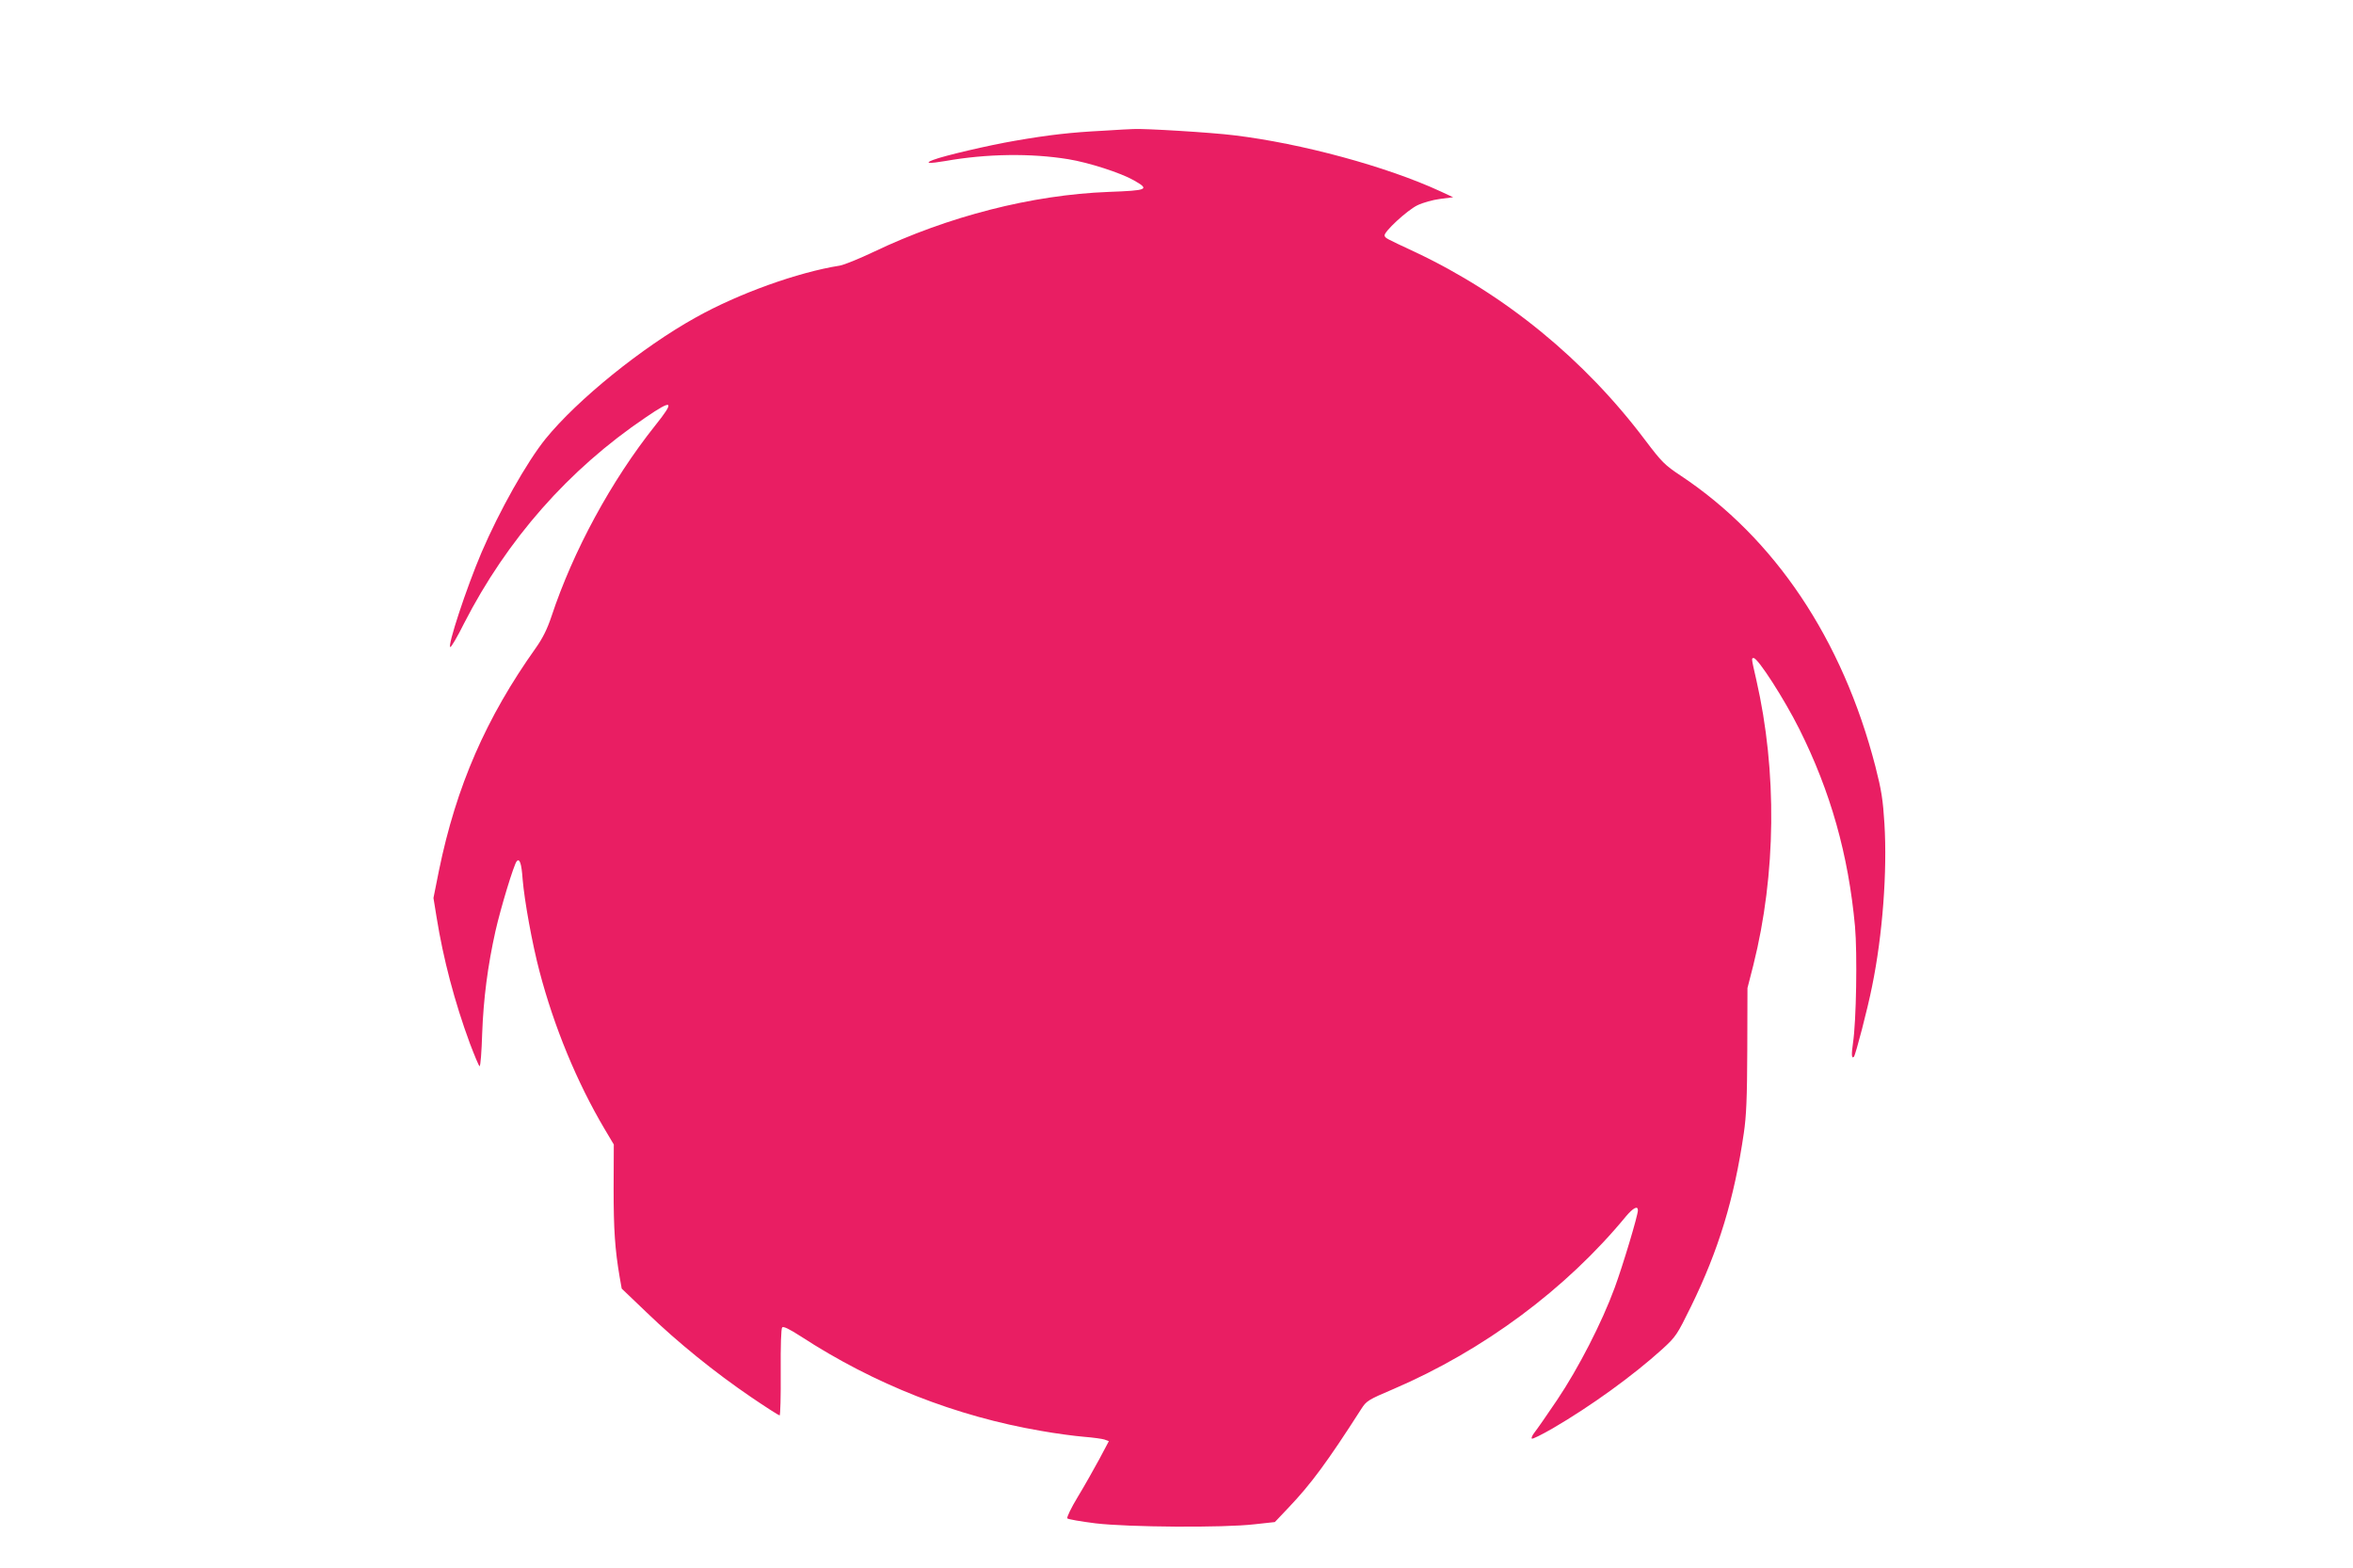 <?xml version="1.0" standalone="no"?>
<!DOCTYPE svg PUBLIC "-//W3C//DTD SVG 20010904//EN"
 "http://www.w3.org/TR/2001/REC-SVG-20010904/DTD/svg10.dtd">
<svg version="1.0" xmlns="http://www.w3.org/2000/svg"
 width="1280pt" height="853pt" viewBox="0 0 1280 853"
 preserveAspectRatio="xMidYMid meet">
<g transform="translate(0,853) scale(0.1,-0.1)"
fill="#e91e63" stroke="none">
<path d="M6004 7819 c-178 -9 -300 -23 -484 -55 -140 -24 -385 -81 -444 -104
-50 -19 -22 -21 66 -6 226 40 466 43 669 10 111 -18 285 -74 357 -115 88 -50
77 -55 -138 -63 -417 -16 -873 -133 -1277 -326 -78 -37 -161 -71 -185 -75
-228 -36 -551 -152 -783 -282 -292 -162 -645 -448 -817 -660 -102 -126 -251
-391 -348 -617 -82 -192 -189 -516 -170 -516 5 0 39 57 74 128 234 457 569
838 988 1121 149 102 161 92 52 -44 -239 -300 -446 -682 -564 -1038 -23 -69
-48 -119 -84 -170 -272 -382 -434 -754 -528 -1212 l-30 -150 17 -105 c36 -225
98 -461 181 -686 26 -68 49 -124 53 -124 5 0 11 80 14 178 7 190 30 367 72
556 29 128 101 365 116 381 16 17 26 -12 32 -98 10 -118 52 -351 92 -502 79
-301 203 -602 354 -857 l50 -84 -1 -240 c0 -223 7 -329 33 -482 l11 -62 137
-131 c169 -163 371 -326 565 -458 82 -56 153 -101 157 -101 4 0 7 105 6 234
-1 146 2 239 8 245 7 7 39 -9 100 -48 402 -262 846 -436 1308 -515 78 -14 183
-28 232 -32 50 -4 101 -11 113 -15 l24 -9 -52 -98 c-29 -53 -81 -146 -117
-205 -37 -61 -61 -112 -57 -117 5 -5 74 -17 154 -27 178 -21 693 -25 865 -5
l110 12 74 78 c123 129 212 250 396 537 28 44 37 50 176 109 489 210 938 543
1264 939 39 46 65 60 65 33 0 -28 -82 -301 -127 -423 -69 -188 -197 -437 -312
-608 -55 -82 -111 -162 -123 -177 -12 -15 -19 -31 -15 -34 3 -4 55 22 114 56
206 120 436 286 596 431 74 68 80 77 156 232 150 306 235 586 287 942 14 94
18 192 19 455 l1 335 32 125 c124 495 130 1053 16 1552 -28 122 -27 118 -14
118 23 0 167 -224 248 -386 170 -340 267 -683 303 -1074 13 -148 7 -516 -11
-634 -9 -63 -8 -87 5 -75 9 10 75 262 99 384 57 278 83 624 67 885 -8 129 -16
181 -49 310 -179 693 -548 1243 -1060 1583 -86 57 -102 73 -192 192 -330 439
-762 792 -1248 1022 -169 79 -165 77 -170 91 -6 19 121 137 178 165 31 15 85
30 125 35 l70 9 -69 32 c-292 135 -756 261 -1123 305 -117 15 -494 38 -548 34
-11 0 -84 -4 -161 -9z"/>
</g>
</svg>
